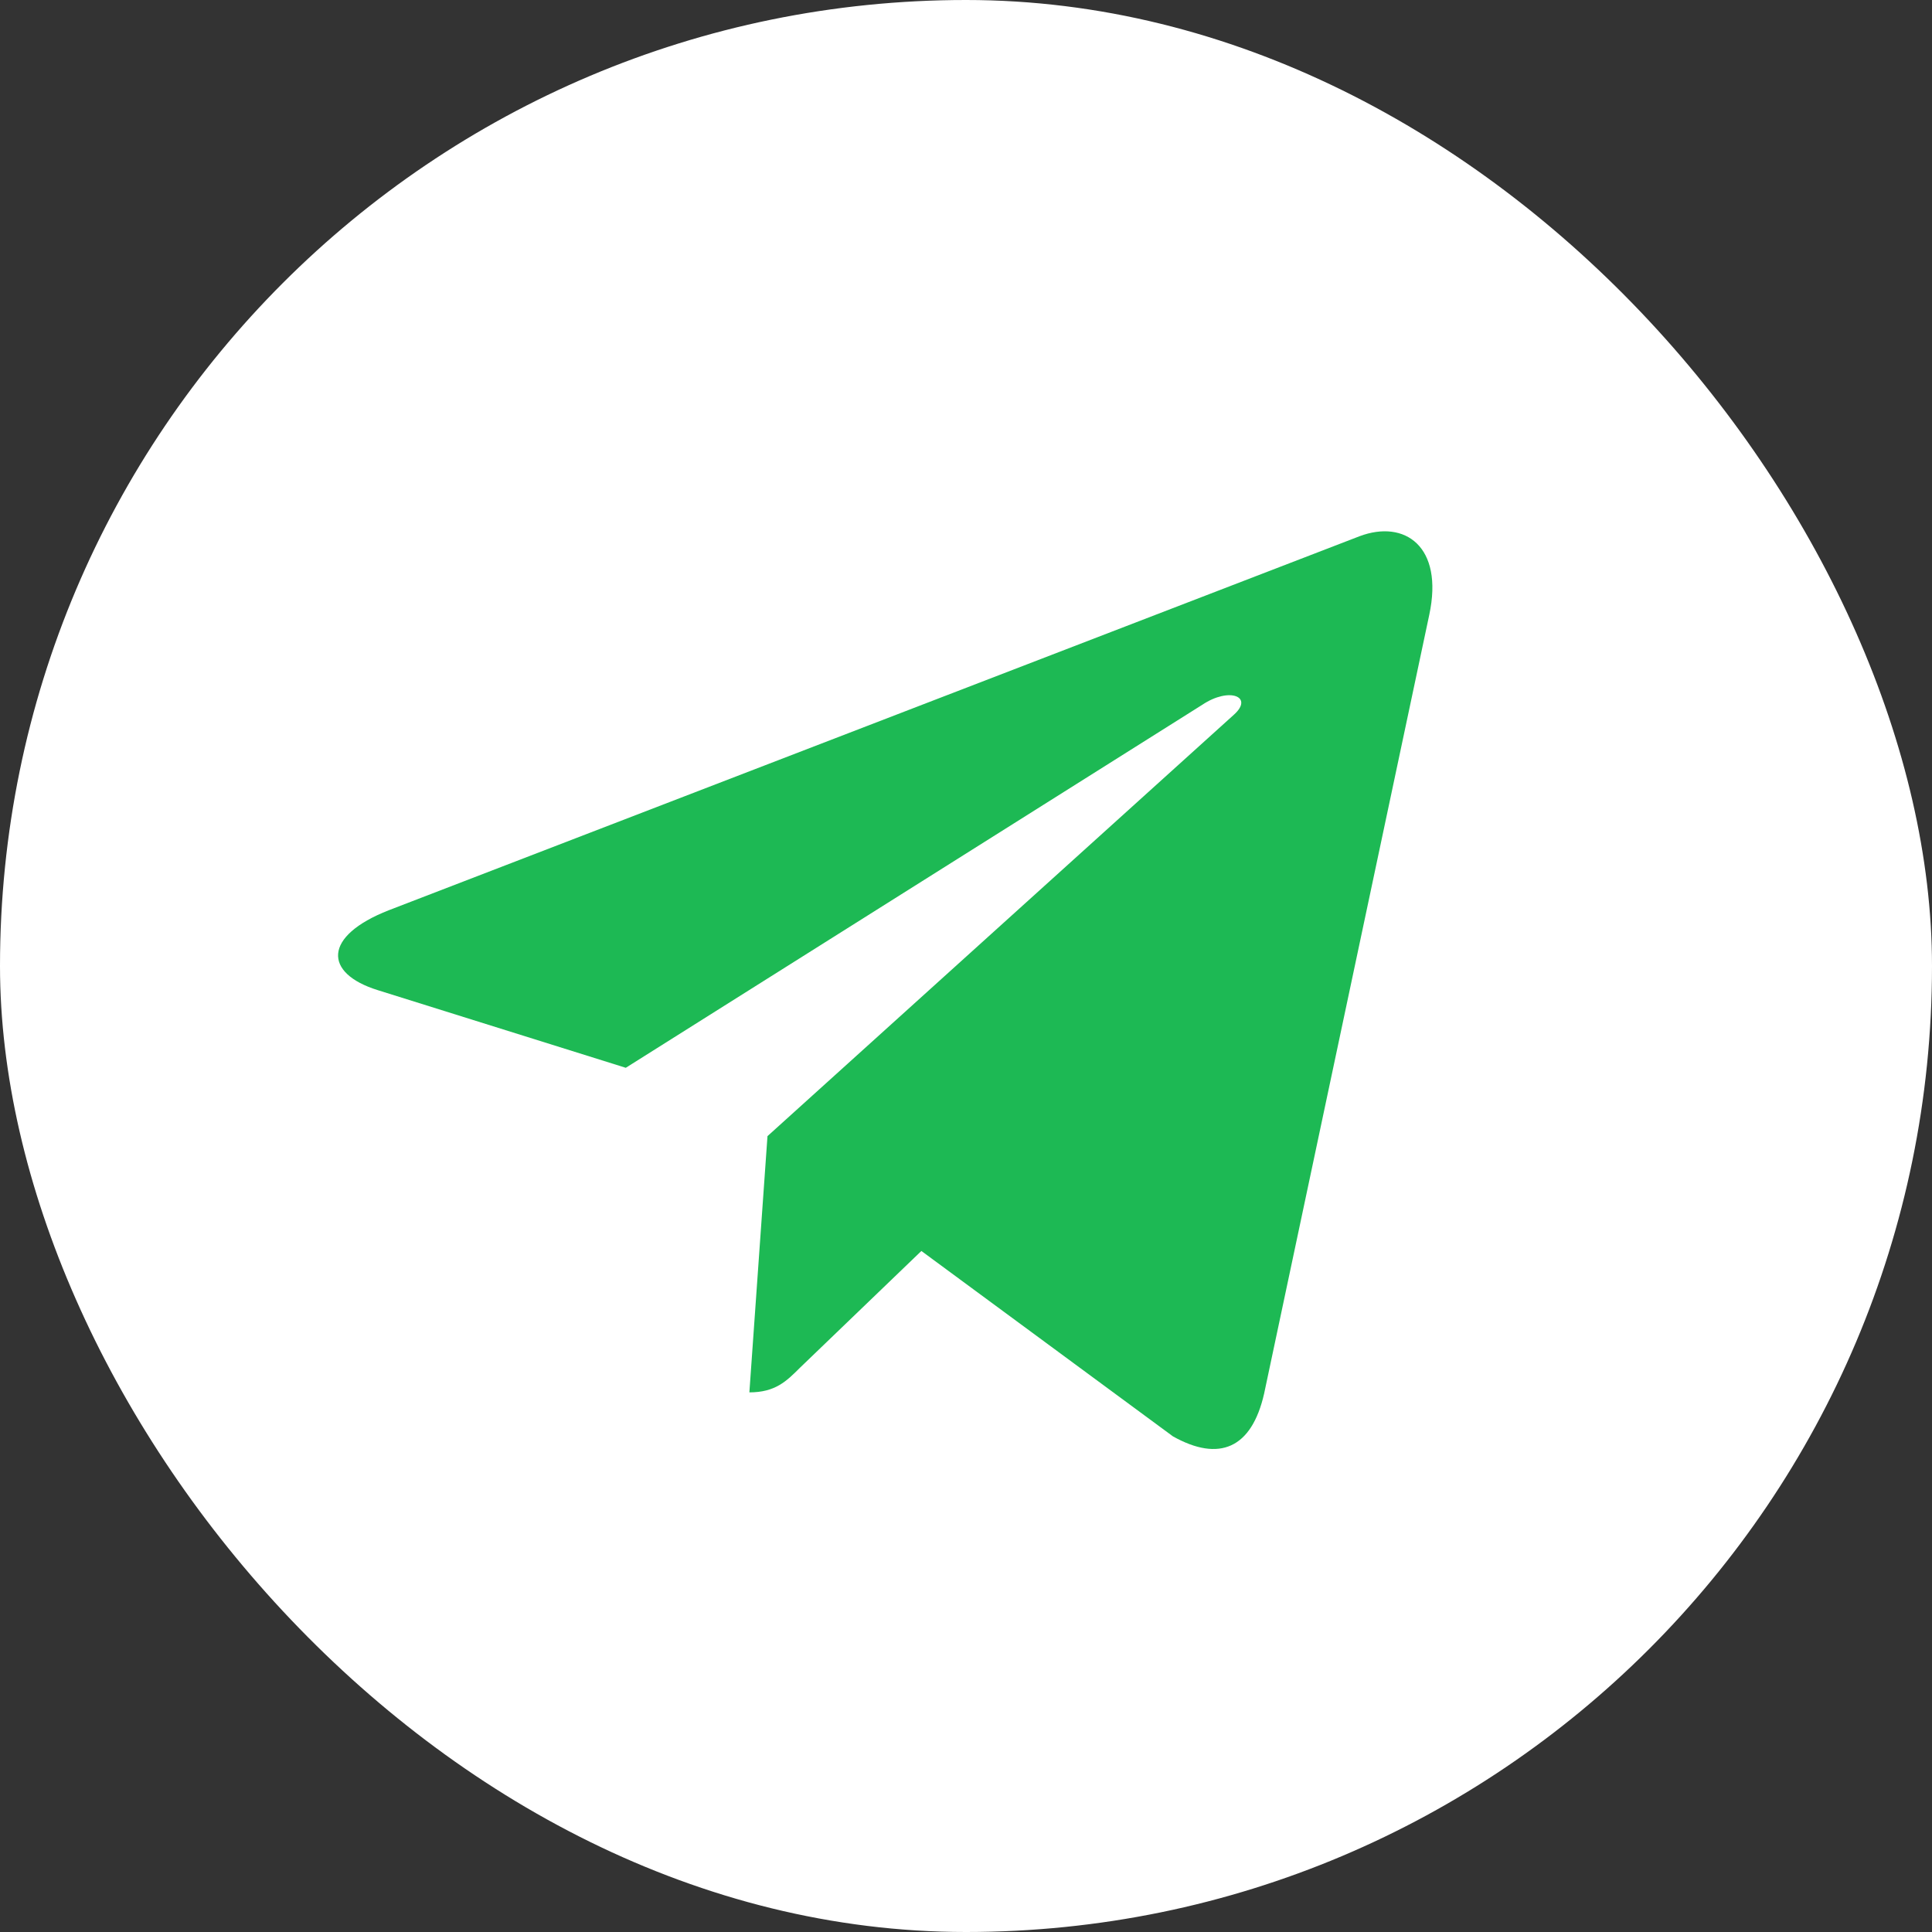 <?xml version="1.0" encoding="UTF-8"?> <svg xmlns="http://www.w3.org/2000/svg" width="32" height="32" viewBox="0 0 32 32" fill="none"><rect x="0" y="0" width="32" height="32" fill="#333333" stroke="none"/><rect width="32" height="32" rx="16" fill="white"></rect><path d="M23.673 10.184L20.938 23.082C20.731 23.993 20.193 24.219 19.428 23.791L15.261 20.72L13.25 22.654C13.027 22.877 12.841 23.062 12.412 23.062L12.712 18.818L20.436 11.839C20.772 11.54 20.363 11.373 19.914 11.673L10.365 17.686L6.254 16.399C5.36 16.12 5.344 15.505 6.441 15.076L22.52 8.881C23.264 8.602 23.916 9.046 23.673 10.184Z" fill="#1DB954"></path></svg> 